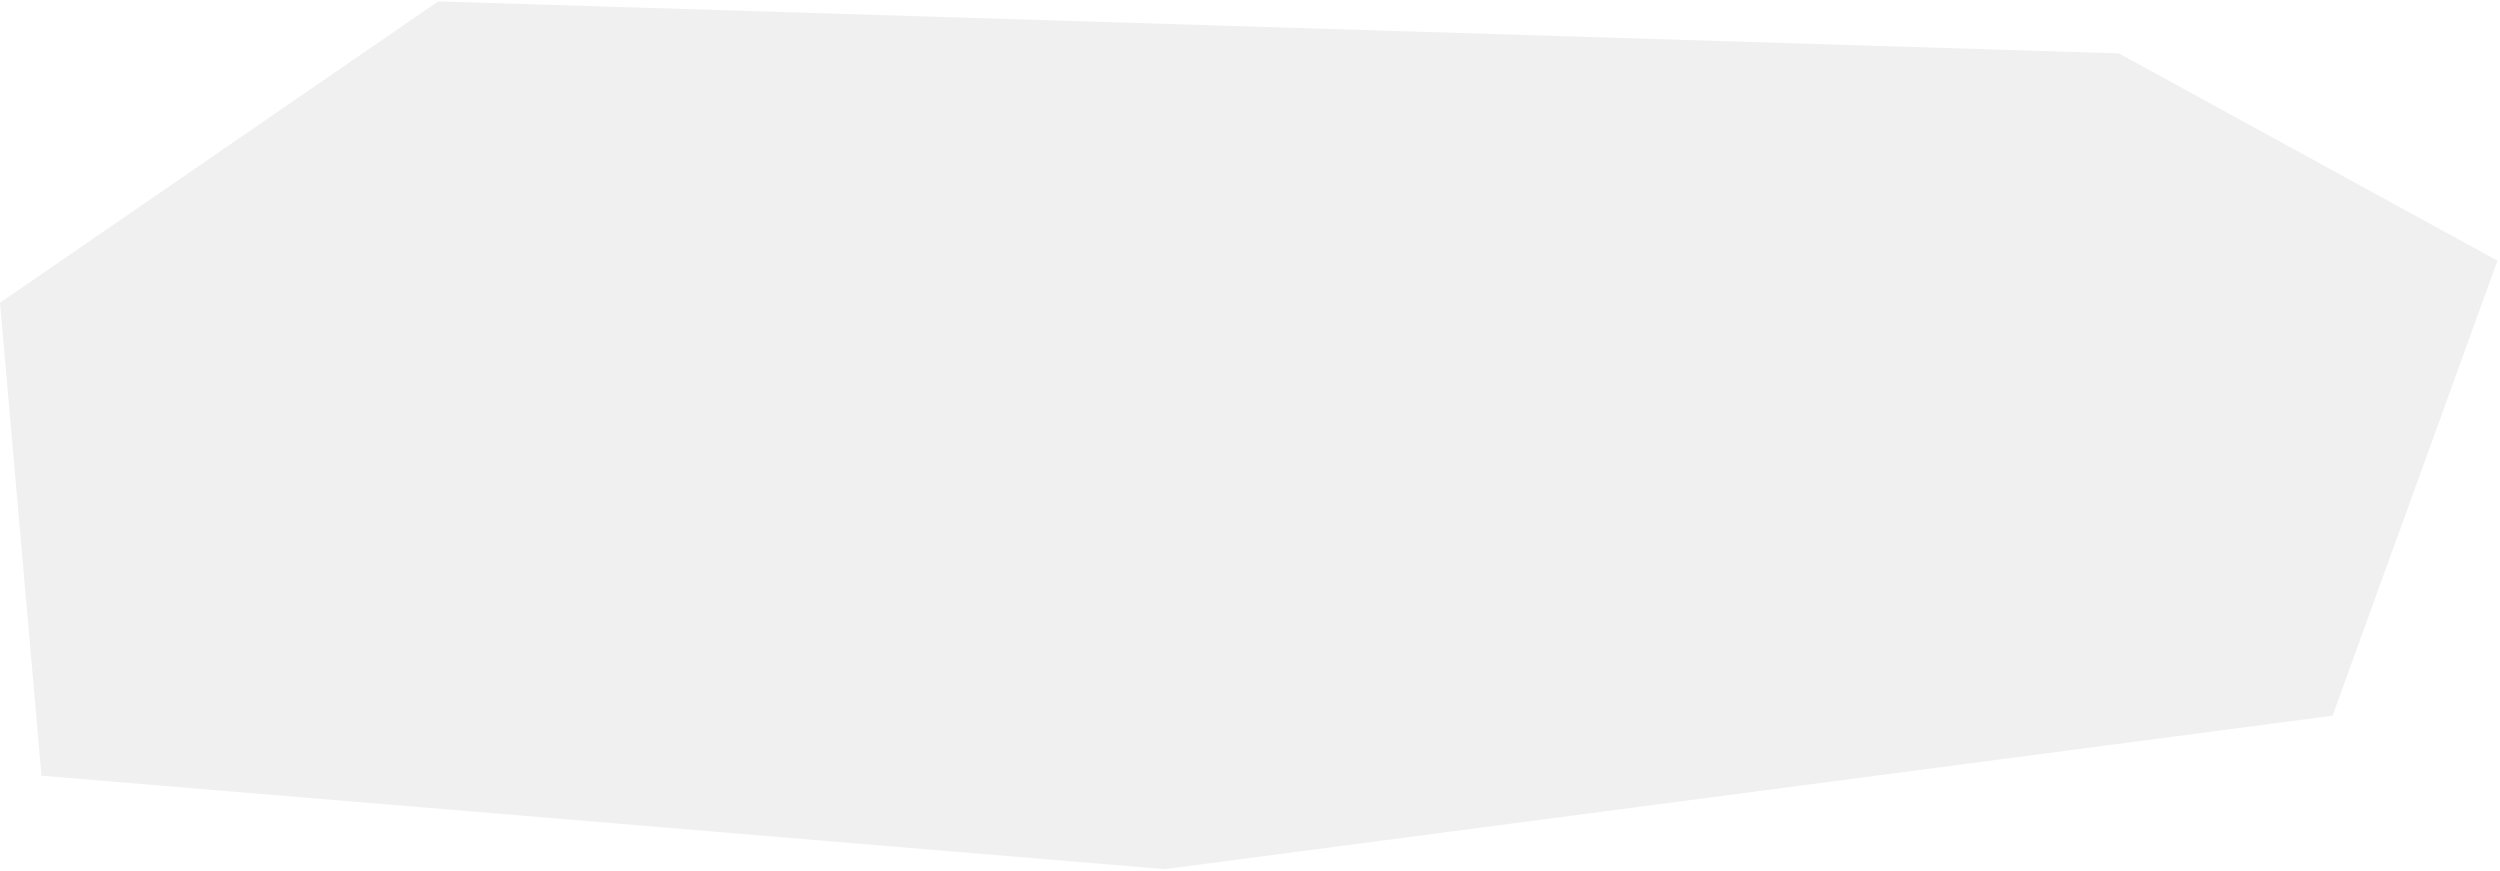 <?xml version="1.0" encoding="UTF-8"?> <svg xmlns="http://www.w3.org/2000/svg" width="896" height="312" viewBox="0 0 896 312" fill="none"><path data-figma-bg-blur-radius="100" d="M417.455 311.5L14.873 278.008L0 108.5L157.027 0.5L759.388 19.131L895.086 93.425L836 256.5L417.455 311.5Z" fill="#D9D9D9" fill-opacity="0.4"></path><defs><clipPath id="bgblur_0_3022_313_clip_path" transform="translate(100 99.5)"><path d="M417.455 311.5L14.873 278.008L0 108.5L157.027 0.5L759.388 19.131L895.086 93.425L836 256.5L417.455 311.5Z"></path></clipPath></defs></svg> 